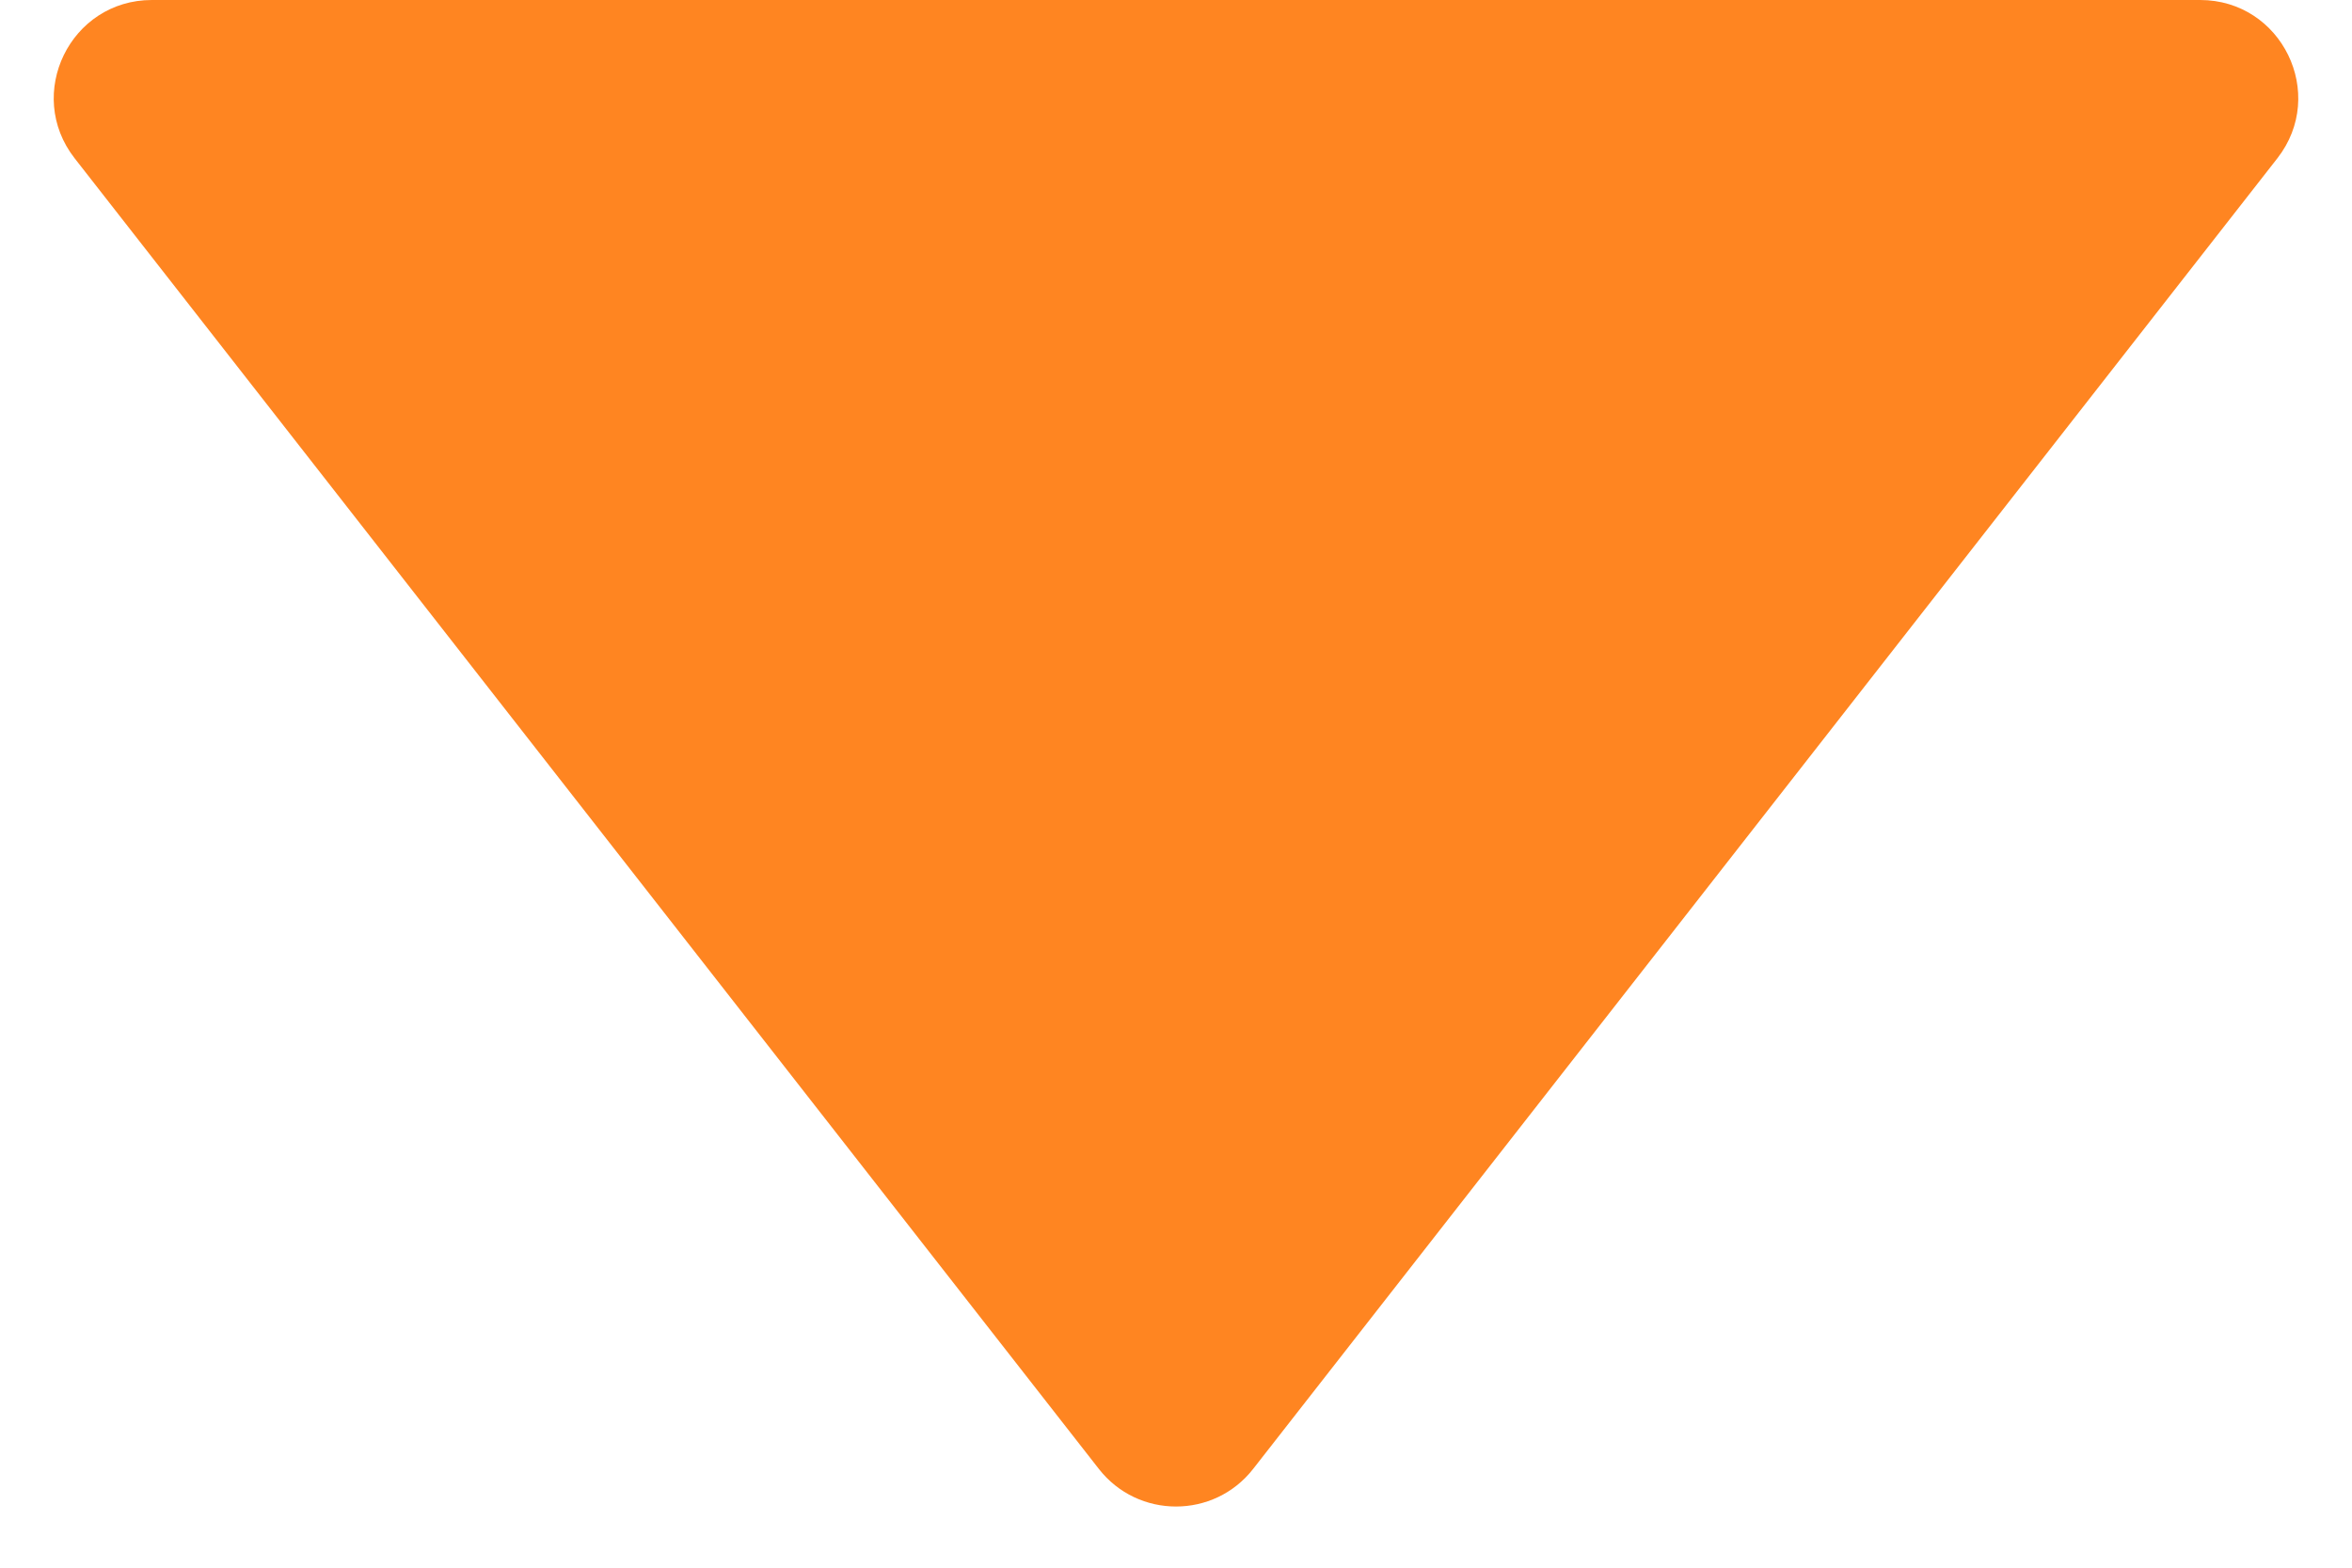 <svg width="24" height="16" viewBox="0 0 24 16" fill="none" xmlns="http://www.w3.org/2000/svg">
<path id="Polygon 2" d="M11.212 14.991C11.612 15.504 12.388 15.504 12.788 14.991L23.238 1.616C23.751 0.959 23.283 0 22.45 0H1.55C0.717 0 0.249 0.959 0.762 1.616L11.212 14.991Z" fill="#FF8521"/>
</svg>
